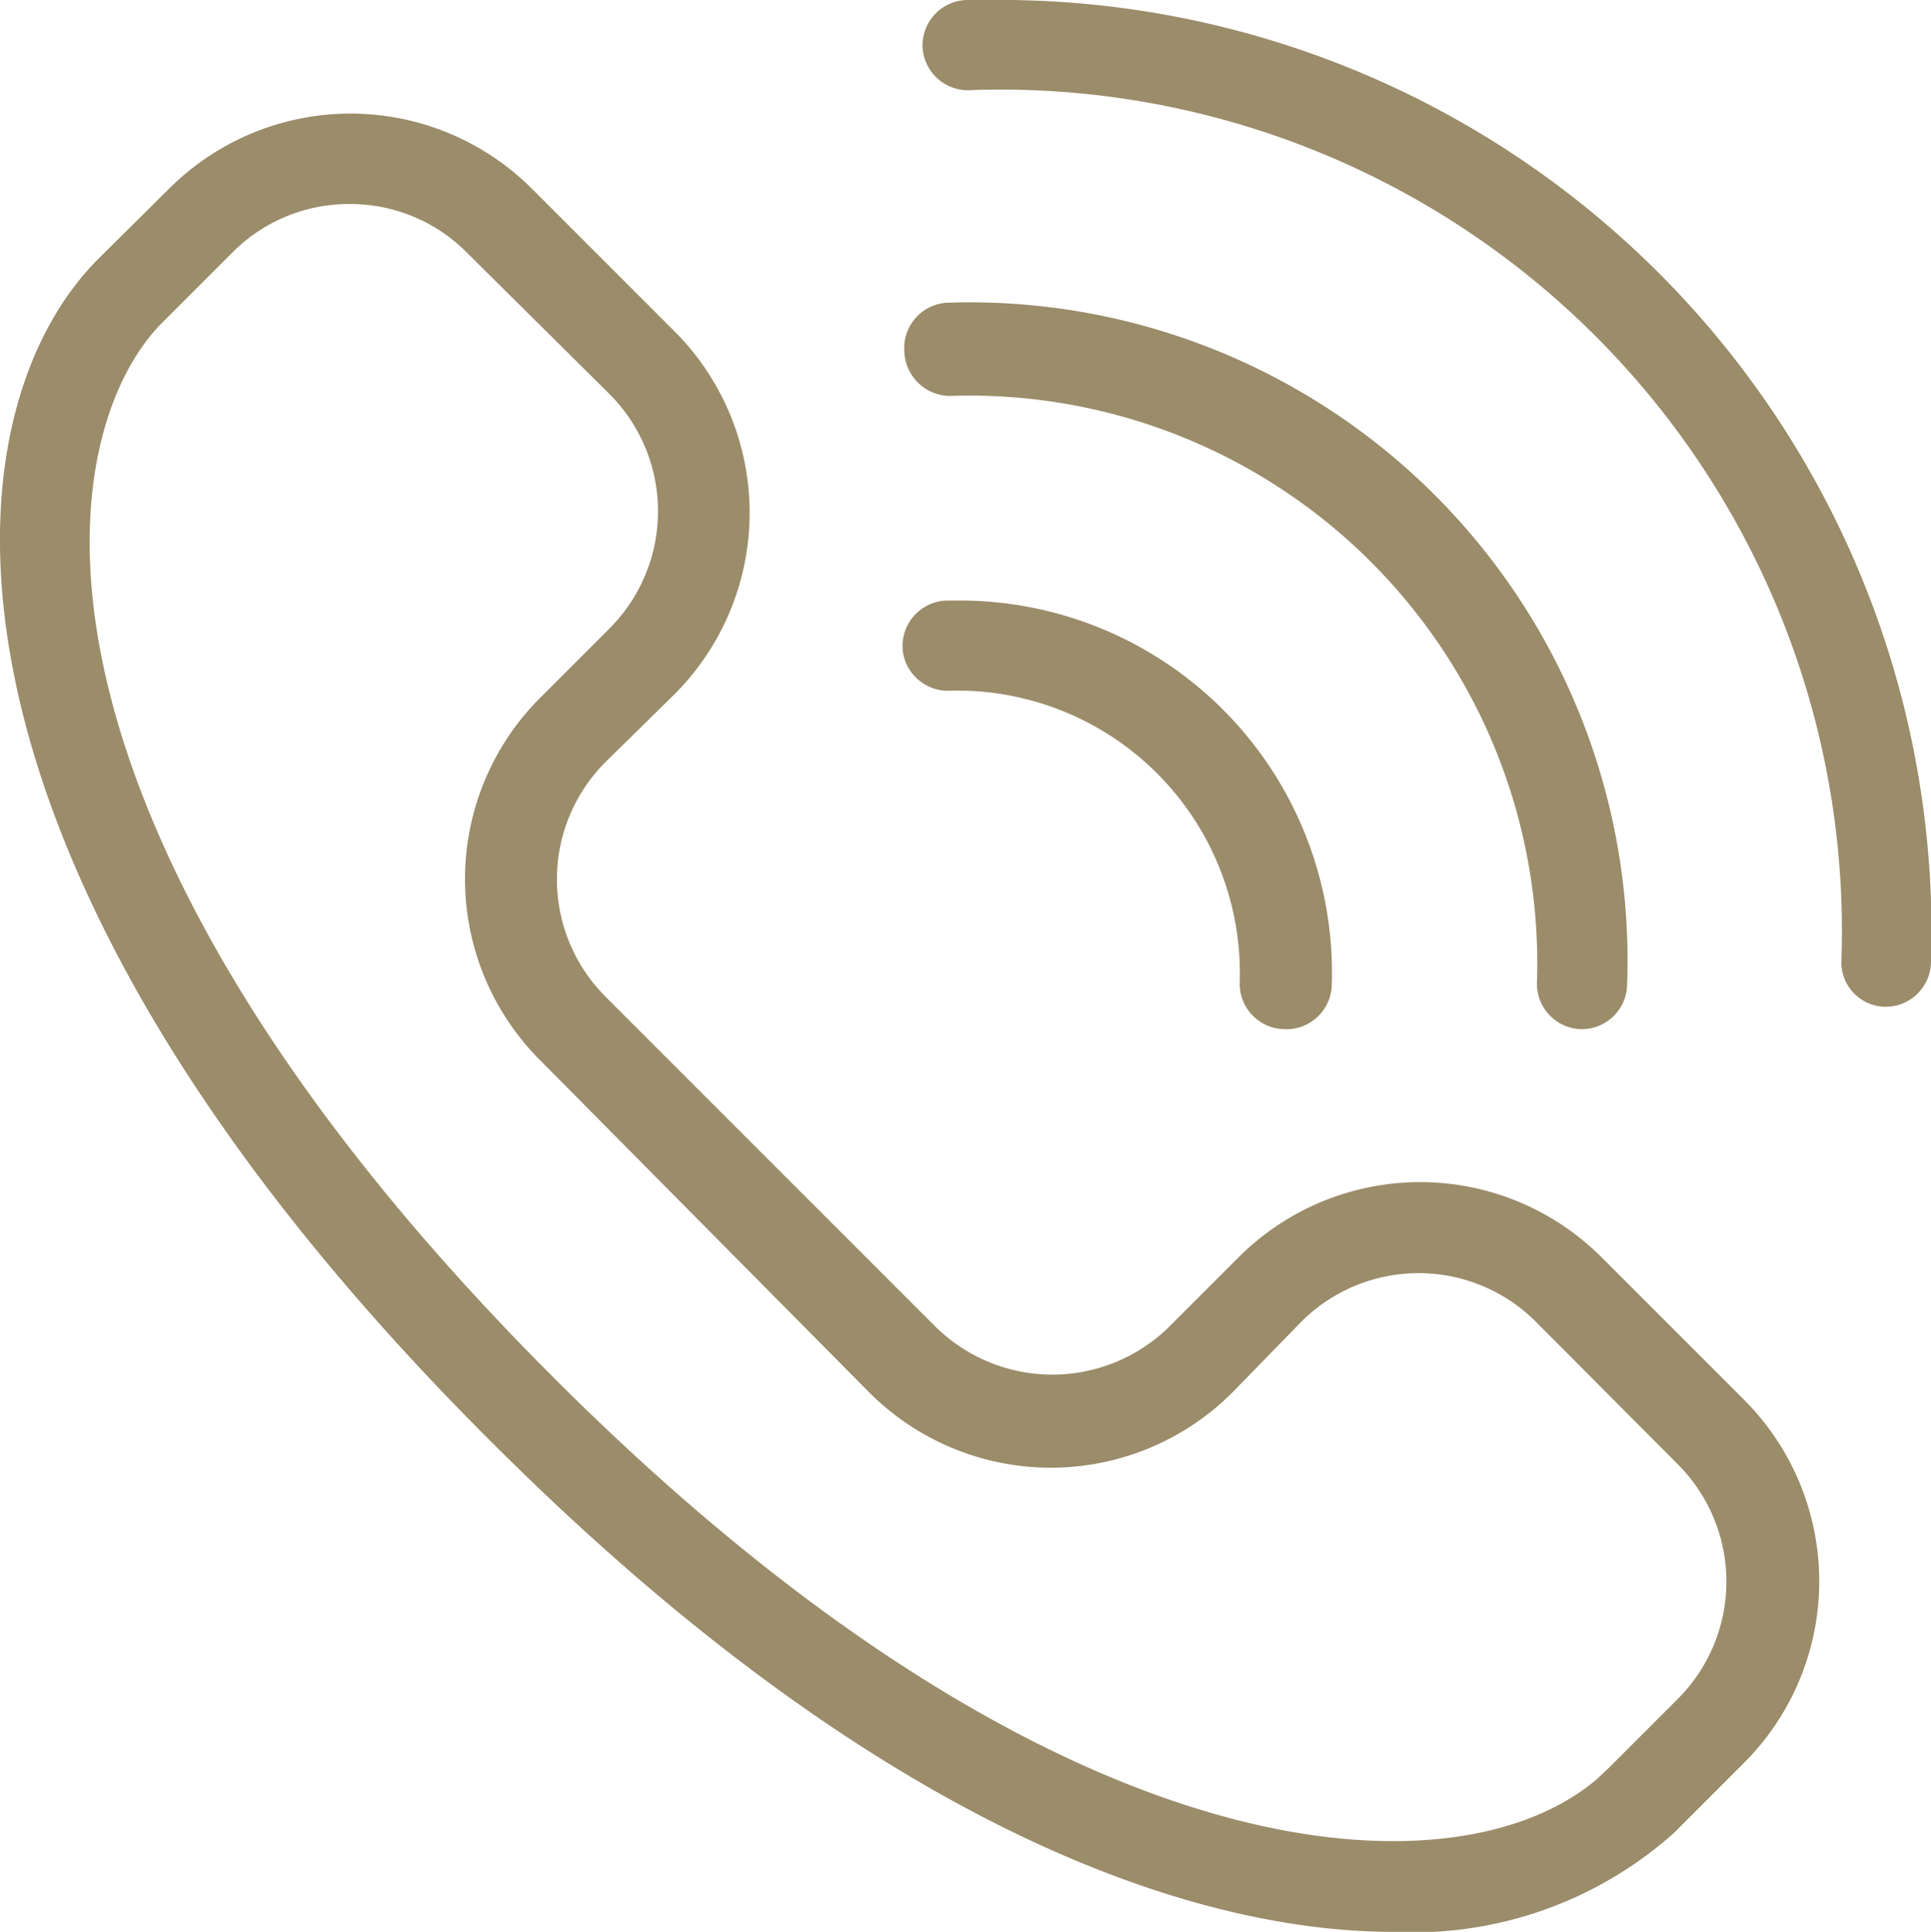 <svg xmlns="http://www.w3.org/2000/svg" width="31.9" height="31.91" viewBox="0 0 31.9 31.91">
  <title>contact-2</title>
  <g id="Layer_2" data-name="Layer 2">
    <g id="Layer_1-2" data-name="Layer 1">
      <g>
        <g>
          <path d="M11,11.28a4,4,0,0,0,0-5.64L8.6,3.29A4,4,0,0,0,3,3.29l-.81.81h0l-.36.36C-.76,7-1.15,14.23,8.26,23.64c6,6,11.14,8,14.72,8a6.21,6.21,0,0,0,4.47-1.56l1.16-1.16a4,4,0,0,0,0-5.64l-2.35-2.35a4,4,0,0,0-5.64,0l-1.14,1.14a3,3,0,0,1-4.21,0L9.81,16.64a3,3,0,0,1,0-4.21ZM9.1,17.35l5.45,5.45a4,4,0,0,0,5.64,0l1.14-1.14a3,3,0,0,1,4.21,0L27.9,24a3,3,0,0,1,0,4.21l-1.15,1.15-.19.18c-2.36,2-9,2-17.59-6.63C3.84,17.8,2.08,13.75,1.51,11.25c-.7-3.06.06-5.15,1-6.09L3.67,4A3,3,0,0,1,7.88,4l2.35,2.35a3,3,0,0,1,0,4.21L9.1,11.71A4,4,0,0,0,9.1,17.35Z" style="fill: #9b8c6a"/>
          <path d="M23,31.91c-2.54,0-7.84-1.05-14.89-8.1C-1.45,14.28-1,6.91,1.62,4.28L2.79,3.12a4.24,4.24,0,0,1,6,0l2.35,2.35a4.24,4.24,0,0,1,0,6h0L10,12.59a2.74,2.74,0,0,0,0,3.87l5.45,5.45a2.75,2.75,0,0,0,3.87,0l1.14-1.14a4.24,4.24,0,0,1,6,0l2.35,2.35a4.24,4.24,0,0,1,0,6l-1.16,1.16A6.47,6.47,0,0,1,23,31.91ZM5.78,2.37A3.72,3.72,0,0,0,3.13,3.46L2,4.62C-.52,7.11-.85,14.18,8.43,23.47c6.92,6.92,12.09,8,14.55,8a6,6,0,0,0,4.3-1.49l1.16-1.16a3.75,3.75,0,0,0,0-5.3l-2.35-2.35a3.75,3.75,0,0,0-5.3,0l-1.14,1.14a3.23,3.23,0,0,1-4.56,0L9.64,16.81a3.23,3.23,0,0,1,0-4.56l1.14-1.14a3.75,3.75,0,0,0,0-5.3L8.43,3.46A3.72,3.72,0,0,0,5.78,2.37ZM23,30.88c-3.38,0-8.36-1.93-14.21-7.78-5.18-5.18-6.95-9.27-7.52-11.79C.56,8.15,1.35,6,2.34,5L3.5,3.83a3.23,3.23,0,0,1,4.56,0l2.35,2.35a3.23,3.23,0,0,1,0,4.56L9.27,11.88a3.75,3.75,0,0,0,0,5.3l5.45,5.45a3.75,3.75,0,0,0,5.3,0l1.14-1.14a3.23,3.23,0,0,1,4.56,0l2.35,2.36a3.23,3.23,0,0,1,0,4.56l-1.35,1.33A5.64,5.64,0,0,1,23,30.88ZM5.78,3.37a2.71,2.71,0,0,0-1.94.8L2.68,5.33c-.89.89-1.61,2.9-.93,5.86.56,2.46,2.3,6.47,7.39,11.56,8.46,8.46,15,8.59,17.26,6.62l.18-.17,1.14-1.14a2.74,2.74,0,0,0,0-3.87l-2.35-2.36a2.74,2.74,0,0,0-3.87,0L20.36,23a4.24,4.24,0,0,1-6,0L8.93,17.52a4.23,4.23,0,0,1,0-6l1.14-1.14a2.74,2.74,0,0,0,0-3.87L7.71,4.17A2.71,2.71,0,0,0,5.78,3.37Z" style="fill: #9b8c6a"/>
        </g>
        <g>
          <path d="M31.14,16.38h0a.5.5,0,0,0,.5-.49A15.15,15.15,0,0,0,16,.25a.5.5,0,0,0-.49.52.51.51,0,0,0,.52.49A14.14,14.14,0,0,1,30.65,15.87.5.5,0,0,0,31.14,16.38Z" style="fill: #9b8c6a"/>
          <path d="M31.15,16.63h0a.74.74,0,0,1-.53-.23.73.73,0,0,1-.2-.53A13.9,13.9,0,0,0,16,1.49a.75.75,0,0,1-.76-.73A.75.75,0,0,1,16,0h.36A15.39,15.39,0,0,1,31.9,15.9.75.75,0,0,1,31.15,16.63Zm0-.48h0a.27.27,0,0,0,.26-.26A14.91,14.91,0,0,0,16,.49a.26.26,0,0,0-.25.27A.27.27,0,0,0,16,1,14.38,14.38,0,0,1,30.89,15.87a.25.25,0,0,0,.07.19A.26.26,0,0,0,31.14,16.14Z" style="fill: #9b8c6a"/>
        </g>
        <g>
          <path d="M15.68,6.28a9.62,9.62,0,0,1,9.95,9.95.5.5,0,0,0,.49.52h0a.5.5,0,0,0,.5-.49,10.63,10.63,0,0,0-11-11,.5.5,0,0,0-.49.52A.52.52,0,0,0,15.68,6.28Z" style="fill: #9b8c6a"/>
          <path d="M26.13,17a.75.75,0,0,1-.74-.76,9.38,9.38,0,0,0-9.7-9.7h0a.76.76,0,0,1-.75-.73A.75.75,0,0,1,15.65,5,10.87,10.87,0,0,1,26.88,16.25.75.75,0,0,1,26.13,17ZM15.94,6a9.86,9.86,0,0,1,9.92,10.2.26.26,0,0,0,.52,0A10.39,10.39,0,0,0,15.66,5.51a.26.26,0,0,0-.26.27.28.28,0,0,0,.27.26Z" style="fill: #9b8c6a"/>
        </g>
        <g>
          <path d="M15.64,11.18a4.91,4.91,0,0,1,5.08,5.08.5.5,0,0,0,.49.52h0a.5.5,0,0,0,.5-.49,5.92,5.92,0,0,0-6.11-6.11.5.5,0,1,0,0,1Z" style="fill: #9b8c6a"/>
          <path d="M21.22,17a.75.75,0,0,1-.74-.76,4.67,4.67,0,0,0-4.83-4.83h0a.75.75,0,0,1-.51-.21.73.73,0,0,1-.23-.52.75.75,0,0,1,.73-.76h.13A6.15,6.15,0,0,1,22,16.29.75.75,0,0,1,21.22,17Zm-5.44-6.08A5.15,5.15,0,0,1,21,16.27a.26.26,0,0,0,.52,0,5.68,5.68,0,0,0-5.86-5.86.26.26,0,0,0-.25.27.25.25,0,0,0,.08.18.26.26,0,0,0,.19.07Z" style="fill: #9b8c6a"/>
        </g>
      </g>
    </g>
  </g>
</svg>
